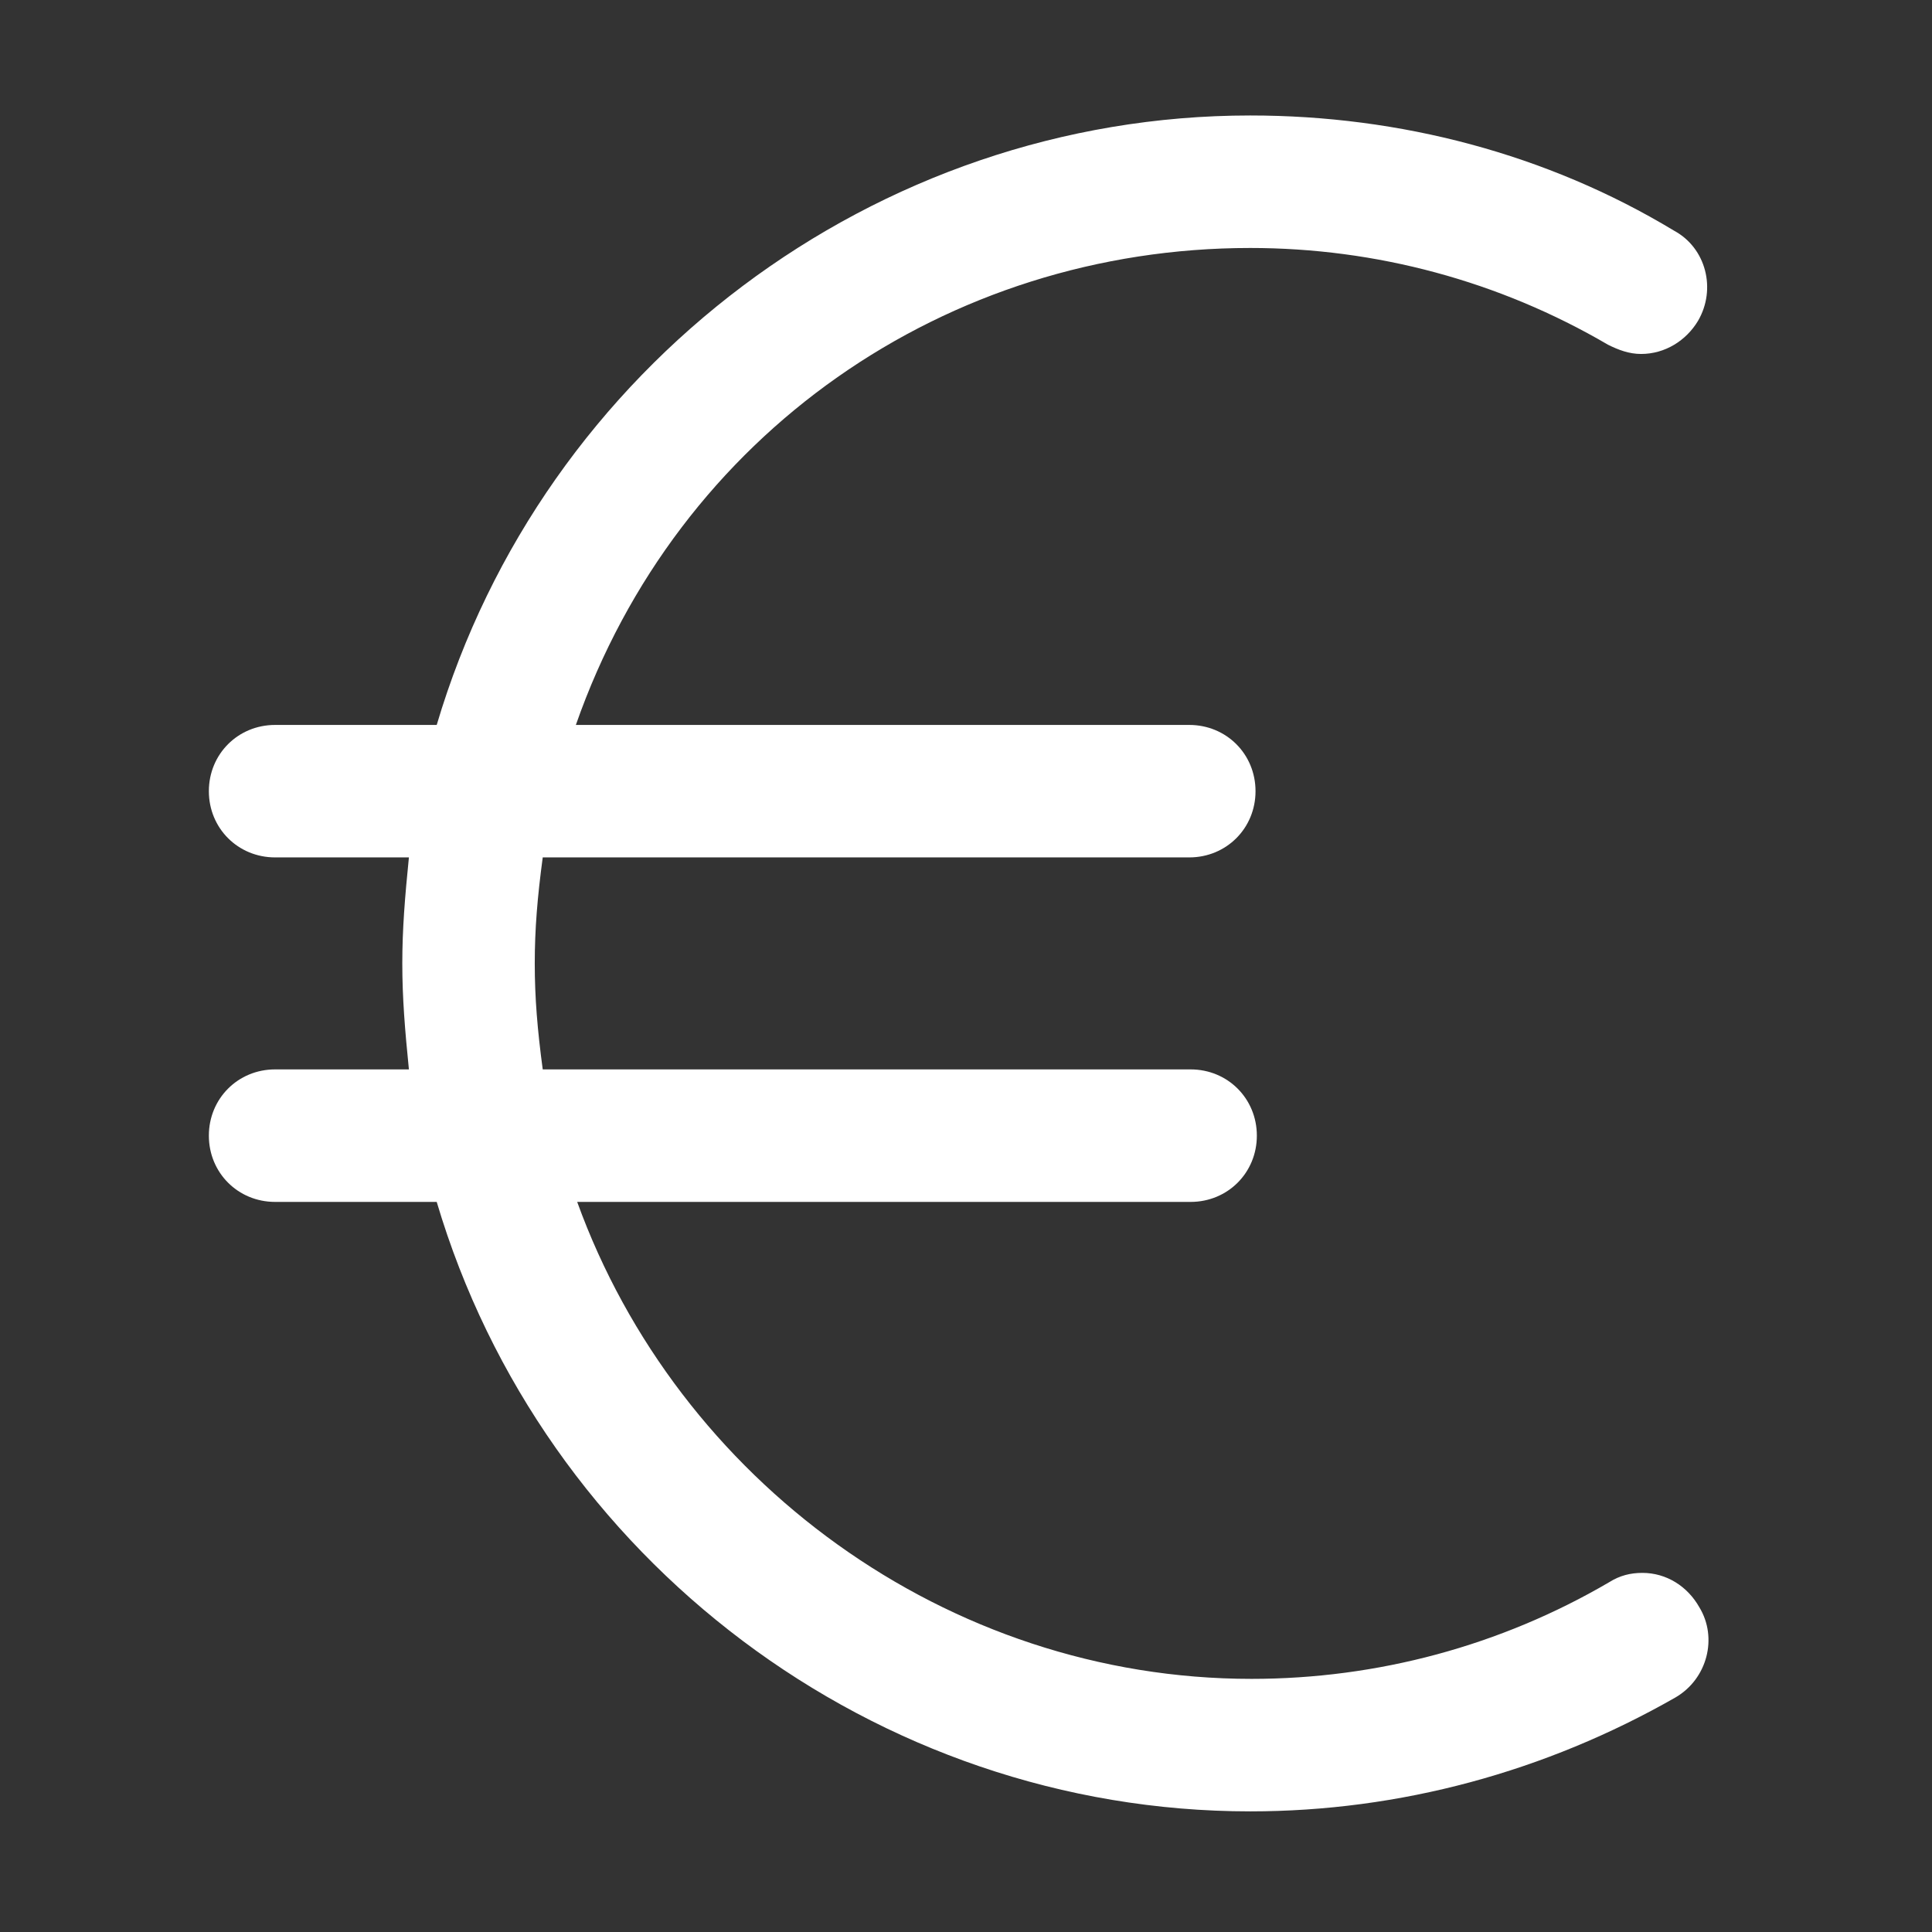 <?xml version="1.0" encoding="UTF-8"?>
<svg xmlns="http://www.w3.org/2000/svg" xmlns:xlink="http://www.w3.org/1999/xlink" width="250" zoomAndPan="magnify" viewBox="0 0 187.5 187.5" height="250" preserveAspectRatio="xMidYMid meet" version="1.0">
  <rect x="0" y="0" width="187.5" height="187.5" fill="#333333" stroke="none"/>
  <defs>
    <clipPath id="8ac3511400">
      <path d="M 20.156 11.207 L 166 11.207 L 166 175.77 L 20.156 175.77 Z M 20.156 11.207 " clip-rule="nonzero"></path>
    </clipPath>
  </defs>
  <g clip-path="url(#8ac3511400)">
    <path fill="#ffffff" d="M 159.395 152.648 C 158.238 152.648 157.207 152.902 156.18 153.547 C 145.637 159.719 133.676 162.934 121.461 162.934 C 91.887 162.934 65.785 143.645 56.016 116.645 L 115.547 116.645 C 119.148 116.645 121.977 113.816 121.977 110.215 C 121.977 106.613 119.148 103.785 115.547 103.785 L 52.672 103.785 C 52.156 99.93 51.898 96.844 51.898 93.5 C 51.898 90.156 52.156 87.07 52.672 83.211 L 115.418 83.211 C 119.02 83.211 121.848 80.383 121.848 76.785 C 121.848 73.184 119.02 70.355 115.418 70.355 L 55.887 70.355 C 65.785 42.066 91.887 24.066 121.332 24.066 C 133.551 24.066 145.508 27.281 156.051 33.453 C 157.078 33.965 158.109 34.352 159.266 34.352 C 161.578 34.352 163.637 33.066 164.793 31.137 C 166.594 28.051 165.566 24.066 162.48 22.395 C 150.137 14.938 135.863 11.207 121.332 11.207 C 84.945 11.207 52.672 35.637 42.383 70.355 L 26.699 70.355 C 23.098 70.355 20.27 73.184 20.27 76.785 C 20.27 80.383 23.098 83.211 26.699 83.211 L 39.684 83.211 C 39.297 87.07 39.043 90.156 39.043 93.5 C 39.043 96.844 39.297 99.93 39.684 103.785 L 26.699 103.785 C 23.098 103.785 20.27 106.613 20.27 110.215 C 20.27 113.816 23.098 116.645 26.699 116.645 L 42.383 116.645 C 52.672 151.359 84.945 175.793 121.332 175.793 C 135.863 175.793 150.008 171.934 162.609 164.734 C 165.695 162.934 166.723 158.945 164.922 155.988 C 163.766 153.934 161.707 152.648 159.395 152.648 Z M 159.395 152.648 " fill-opacity="1" fill-rule="nonzero"></path>
  </g>
</svg>
